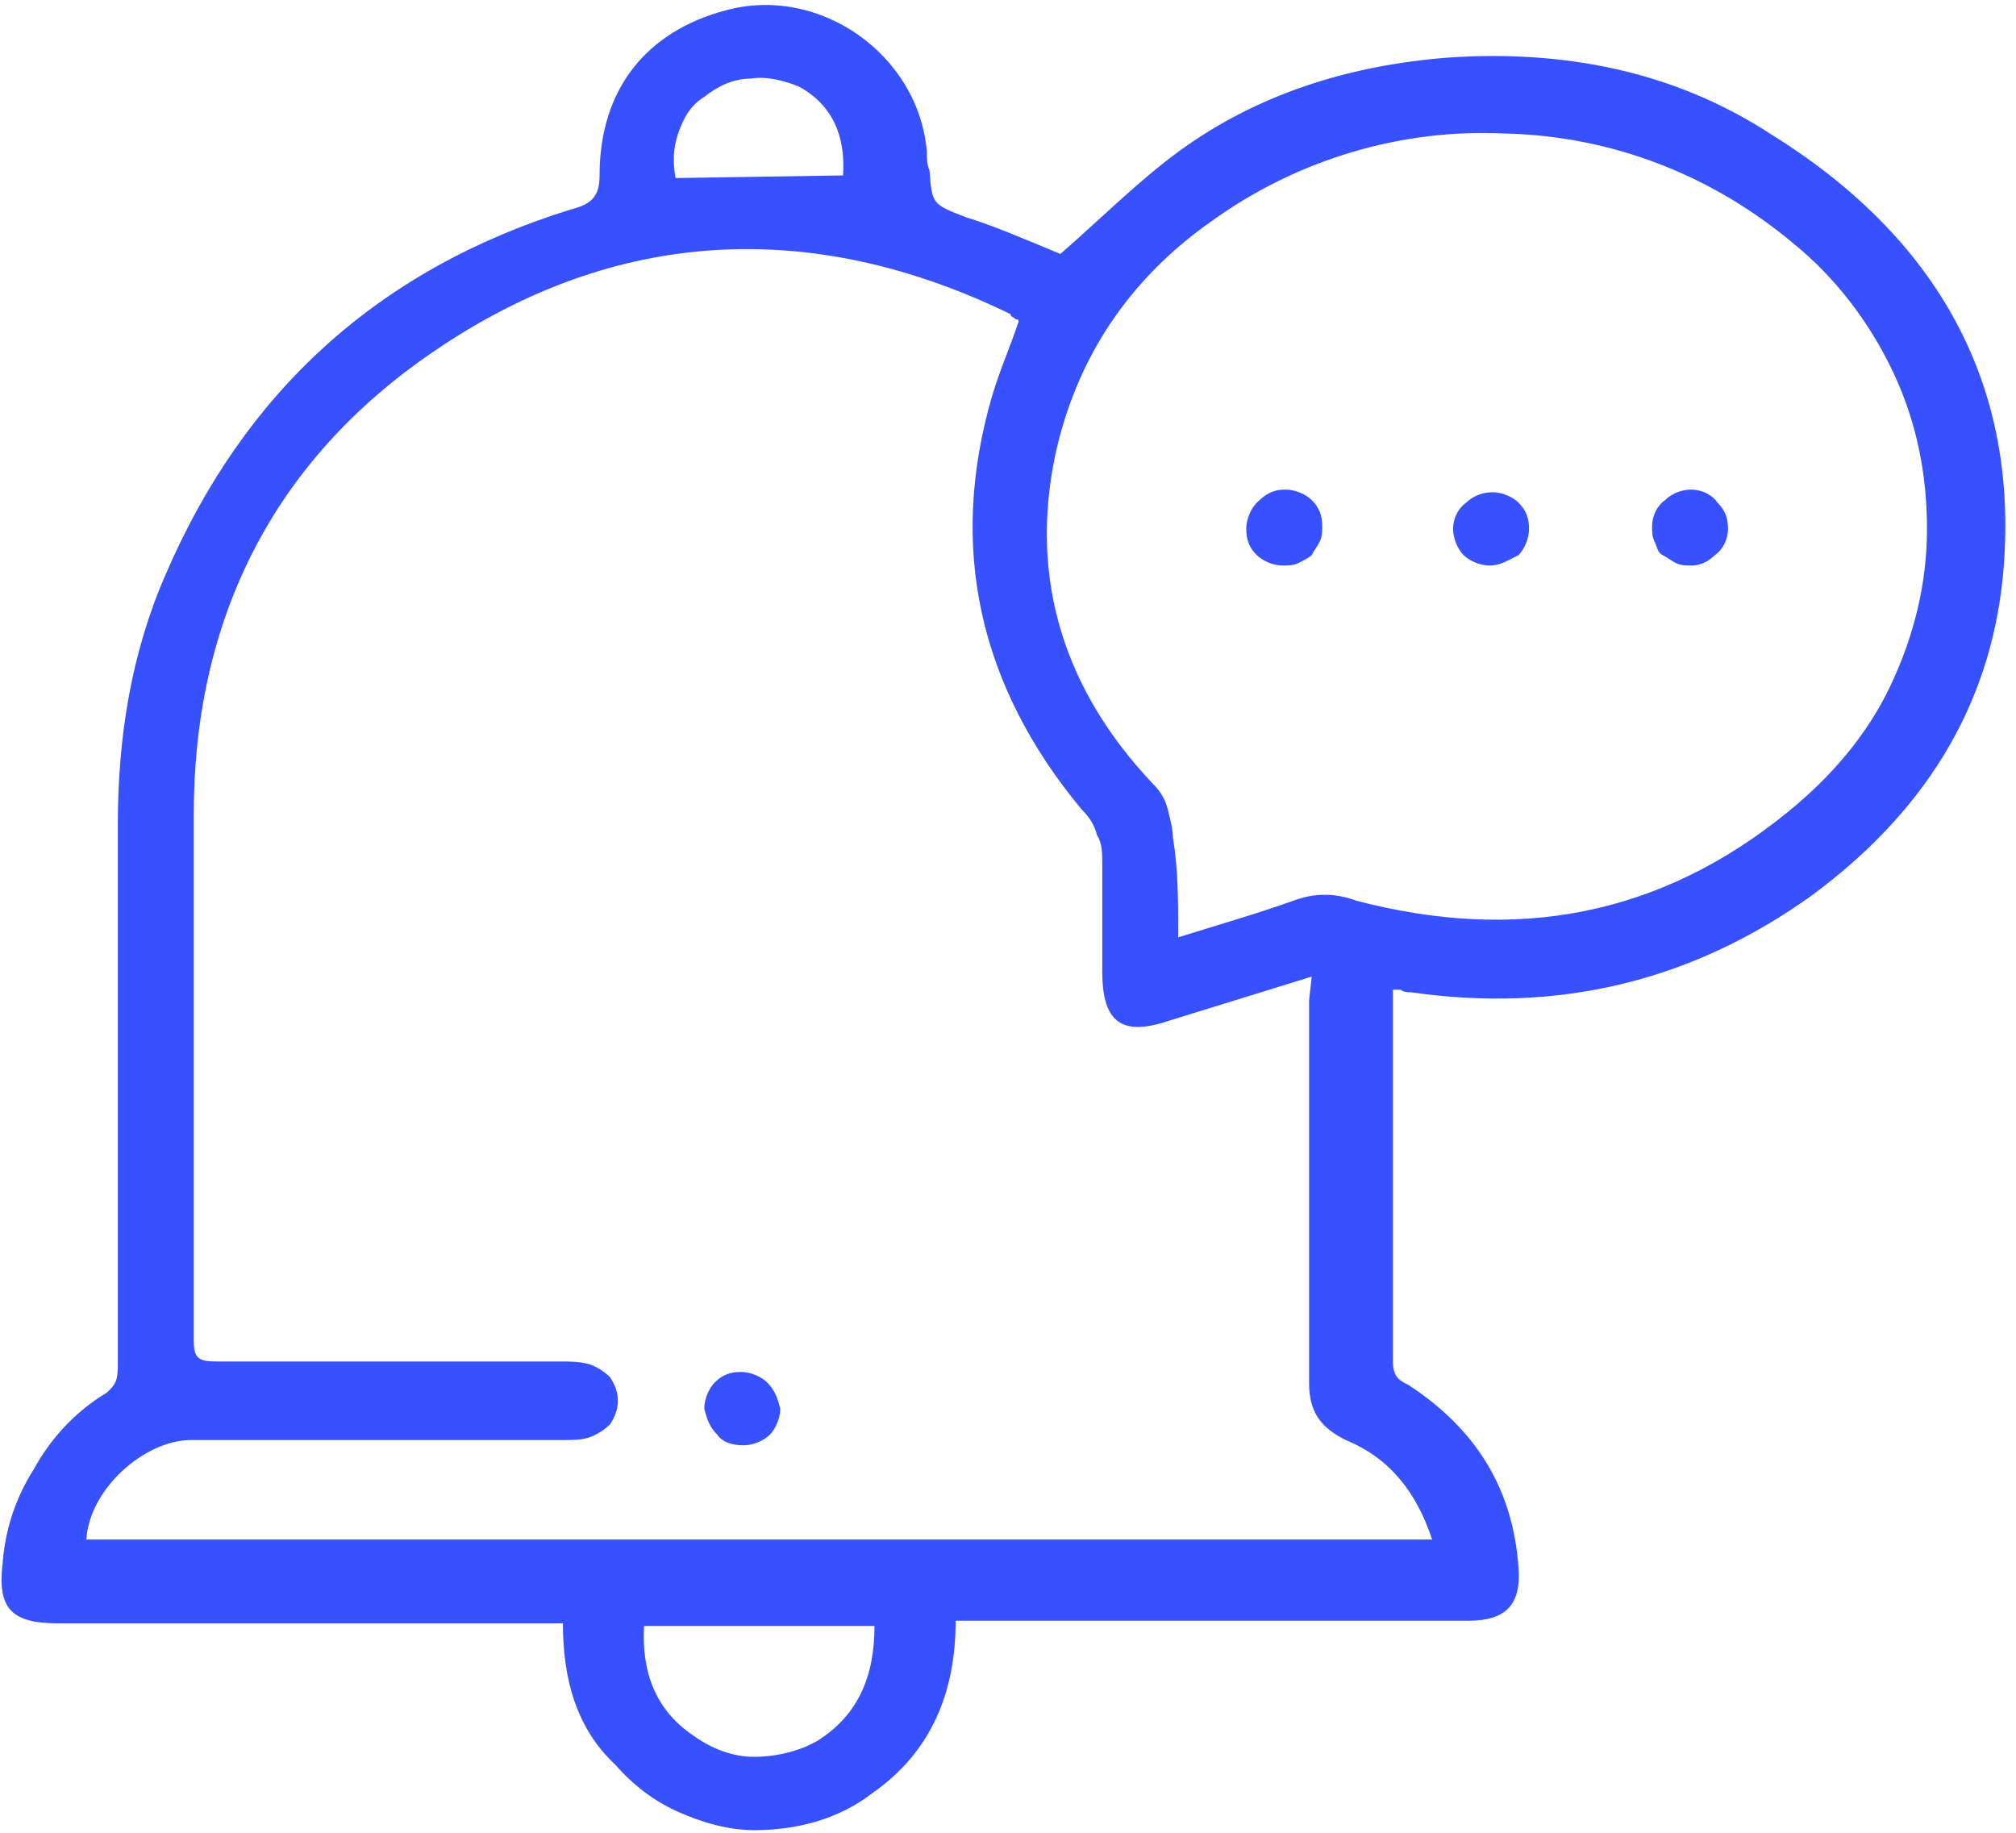 <?xml version="1.0" encoding="utf-8"?>
<!-- Generator: Adobe Illustrator 27.2.0, SVG Export Plug-In . SVG Version: 6.00 Build 0)  -->
<svg version="1.1" id="Layer_1" xmlns="http://www.w3.org/2000/svg" xmlns:xlink="http://www.w3.org/1999/xlink" x="0px" y="0px"
	 viewBox="0 0 77 70" style="enable-background:new 0 0 77 70;" xml:space="preserve">
<style type="text/css">
	.st0{clip-path:url(#SVGID_00000078030427588374644580000005026287473602889360_);}
	.st1{fill:#3751FF;}
</style>
<g>
	<g>
		<g>
			<defs>
				<rect id="SVGID_1_" width="76.6" height="70"/>
			</defs>
			<clipPath id="SVGID_00000181062552574265072180000013508677892218605989_">
				<use xlink:href="#SVGID_1_"  style="overflow:visible;"/>
			</clipPath>
			<g style="clip-path:url(#SVGID_00000181062552574265072180000013508677892218605989_);">
				<path class="st1" d="M40.5,9.7c1.6-1.4,3-2.8,4.5-3.9c3-2.2,6.5-3.3,10.3-3.6c4.4-0.3,8.6,0.5,12.3,2.9
					c6.3,3.9,9.6,9.5,8.9,16.9c-0.5,5.1-3.1,9.1-7.3,12.2c-4.6,3.3-9.7,4.5-15.3,3.7c-0.1,0-0.3,0-0.4-0.1c-0.1,0-0.1,0-0.3,0
					c0,0.3,0,0.5,0,0.8c0,4.4,0,8.9,0,13.3c0,0.2,0,0.4,0.1,0.6c0.1,0.2,0.3,0.3,0.5,0.4c2.6,1.7,4,4,4.2,7c0.1,1.4-0.5,2-1.9,2
					c-6.2,0-12.4,0-18.6,0h-1c0,2.7-0.9,5-3.2,6.6c-1.3,1-2.9,1.4-4.5,1.4c-1,0-2-0.3-2.9-0.7c-0.9-0.4-1.7-1-2.4-1.8
					c-1.5-1.4-2-3.3-2-5.4H2.2c-1.8,0-2.3-0.6-2.1-2.3c0.1-1.3,0.5-2.5,1.2-3.6C1.9,55,2.8,54,3.9,53.3c0.2-0.1,0.4-0.3,0.5-0.5
					s0.1-0.5,0.1-0.7c0-6.9,0-13.8,0-20.6C4.5,28.2,5,25,6.3,22c3-7,8.1-11.7,15.5-14c0.8-0.2,1.1-0.5,1.1-1.3
					c0-3.3,1.8-5.5,4.8-6.3c3.6-1,7.4,1.7,7.7,5.4c0,0.2,0,0.5,0.1,0.7c0.1,1.3,0.1,1.3,1.4,1.8C37.9,8.6,39.3,9.2,40.5,9.7z
					 M50.1,37.3L44.6,39c-1.8,0.6-2.5,0-2.5-1.9c0-1.4,0-2.7,0-4.1c0-0.4,0-0.8-0.2-1.1c-0.1-0.4-0.3-0.7-0.6-1
					c-3.9-4.7-5.1-10-3.4-15.8c0.3-1,0.7-1.9,1-2.8c0-0.1,0-0.1-0.1-0.1c-0.1-0.1-0.2-0.1-0.2-0.2c-7.6-3.7-15.1-3.3-22,1.4
					c-6.2,4.2-9.2,10.3-9.2,17.7c0,6.7,0,13.4,0,20.1c0,0.7,0.2,0.8,0.9,0.8c4.4,0,8.7,0,13.1,0c0.4,0,0.7,0,1.1,0.1
					c0.3,0.1,0.6,0.3,0.8,0.5c0.2,0.3,0.3,0.6,0.3,0.9c0,0.3-0.1,0.6-0.3,0.9c-0.2,0.2-0.5,0.4-0.8,0.5s-0.6,0.1-1,0.1H7.3
					c-1.8,0-3.9,1.9-4,3.8h51.4c-0.6-1.8-1.6-3.1-3.3-3.8c-1-0.5-1.4-1.1-1.4-2.2c0-4.9,0-9.7,0-14.6L50.1,37.3L50.1,37.3z M45,35.8
					c1.6-0.5,3-0.9,4.4-1.4c0.8-0.3,1.6-0.3,2.4,0C57.9,36,63.4,35,68.3,31c1.6-1.3,3-2.9,3.9-4.8s1.4-3.9,1.4-6s-0.4-4.1-1.3-6
					s-2.2-3.6-3.8-4.9c-3.1-2.6-6.9-4.1-11-4.2c-4-0.2-8,1-11.3,3.4c-3.1,2.2-5.1,5.2-5.9,8.9c-1,4.8,0.4,9,3.7,12.5
					c0.3,0.3,0.5,0.6,0.6,1s0.2,0.8,0.2,1.1C45,33.2,45,34.4,45,35.8L45,35.8z M33.4,62.1h-8.8c-0.1,1.7,0.4,3.2,1.9,4.2
					c0.7,0.5,1.5,0.8,2.3,0.8s1.7-0.2,2.4-0.6C32.8,65.5,33.4,64,33.4,62.1z M32.2,6.7c0.1-1.5-0.4-2.7-1.7-3.4
					C30,3.1,29.3,2.9,28.7,3c-0.7,0-1.3,0.3-1.8,0.7c-0.5,0.3-0.8,0.8-1,1.4s-0.2,1.1-0.1,1.7L32.2,6.7z"/>
				<path class="st1" d="M28.4,55.2c-0.4,0-0.8-0.1-1-0.4c-0.3-0.3-0.4-0.6-0.5-1c0-0.4,0.2-0.8,0.4-1c0.3-0.3,0.6-0.4,1-0.4
					s0.8,0.2,1,0.4c0.3,0.3,0.4,0.6,0.5,1c0,0.4-0.2,0.8-0.4,1S28.8,55.2,28.4,55.2L28.4,55.2z"/>
				<path class="st1" d="M49.1,18.7c0.4,0,0.8,0.2,1,0.4c0.3,0.3,0.4,0.6,0.4,1c0,0.2,0,0.4-0.1,0.6s-0.2,0.3-0.3,0.5
					c-0.1,0.1-0.3,0.2-0.5,0.3c-0.2,0.1-0.4,0.1-0.6,0.1c-0.4,0-0.8-0.2-1-0.4c-0.3-0.3-0.4-0.6-0.4-1s0.2-0.8,0.4-1
					C48.4,18.8,48.7,18.7,49.1,18.7z"/>
				<path class="st1" d="M56.9,21.6c-0.4,0-0.8-0.2-1-0.4s-0.4-0.6-0.4-1s0.2-0.8,0.5-1c0.3-0.3,0.7-0.4,1-0.4c0.4,0,0.8,0.2,1,0.4
					c0.3,0.3,0.4,0.6,0.4,1s-0.2,0.8-0.4,1C57.6,21.4,57.3,21.6,56.9,21.6L56.9,21.6z"/>
				<path class="st1" d="M64.6,21.6c-0.2,0-0.4,0-0.6-0.1c-0.2-0.1-0.3-0.2-0.5-0.3s-0.2-0.3-0.3-0.5s-0.1-0.4-0.1-0.6
					c0-0.4,0.2-0.8,0.5-1c0.3-0.3,0.7-0.4,1-0.4c0.4,0,0.8,0.2,1,0.5c0.3,0.3,0.4,0.6,0.4,1s-0.2,0.8-0.5,1
					C65.3,21.4,65,21.6,64.6,21.6L64.6,21.6z"/>
			</g>
		</g>
	</g>
</g>
</svg>
